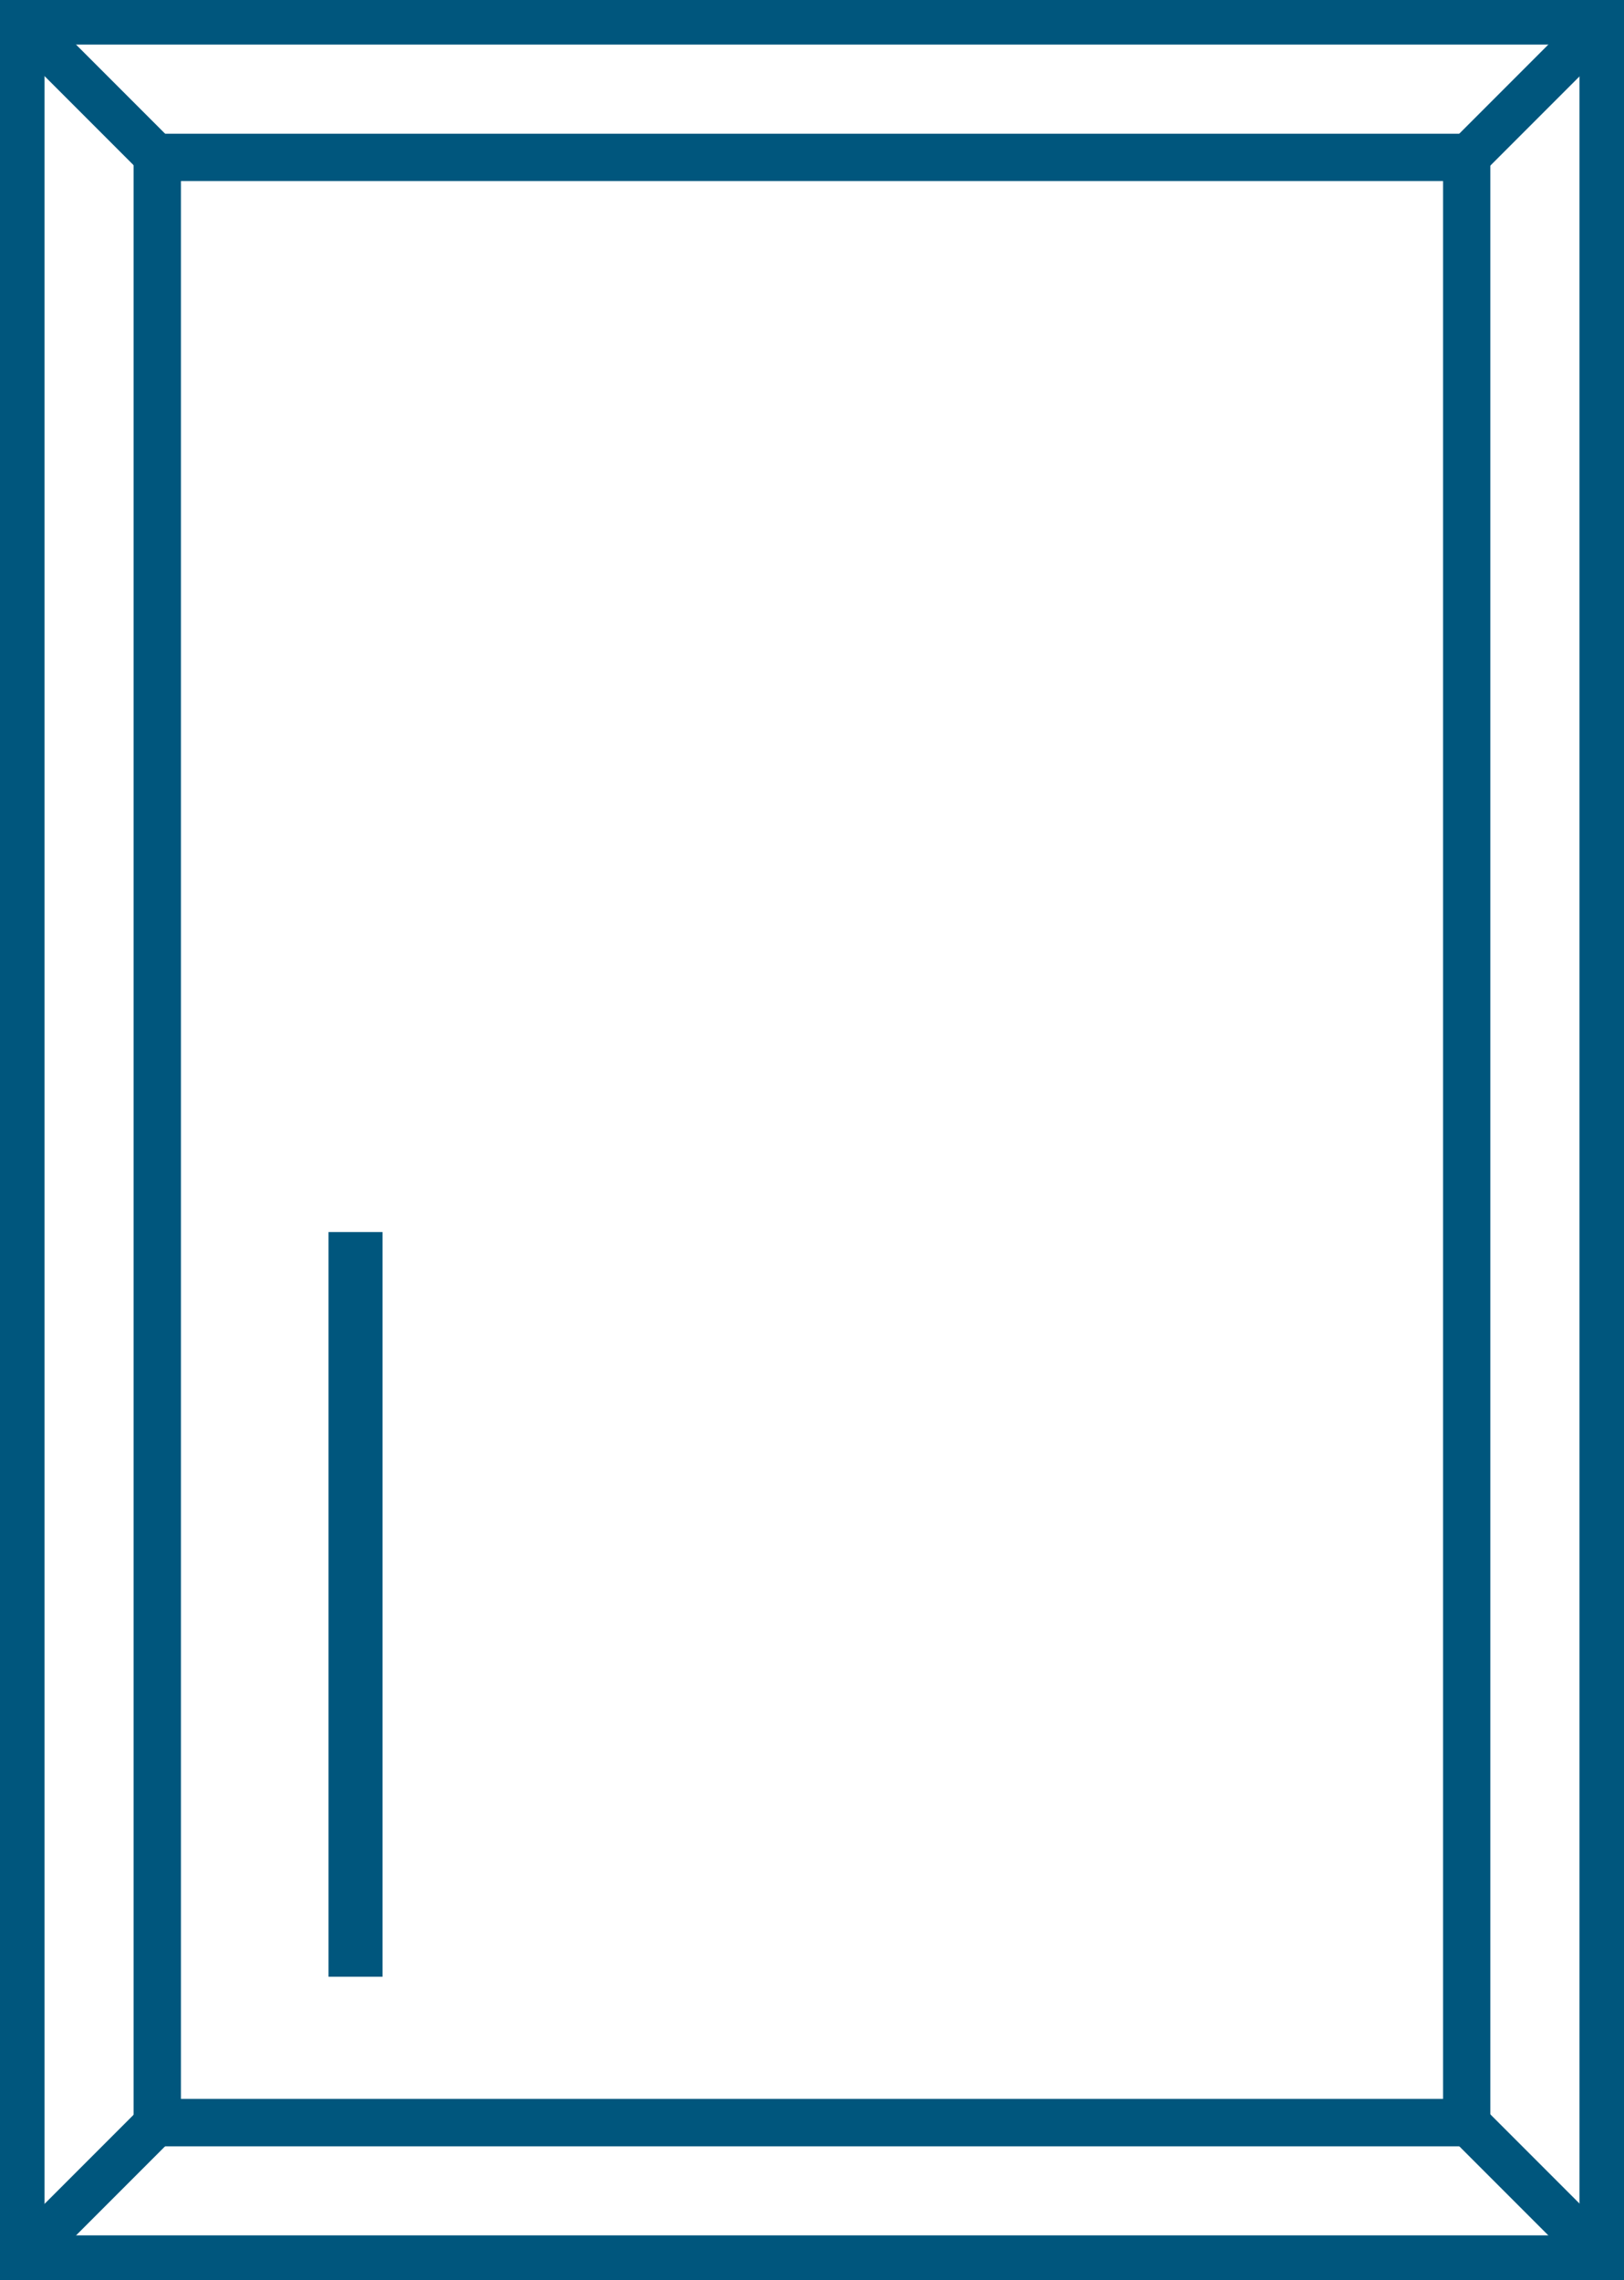 <?xml version="1.0" encoding="utf-8"?>
<!-- Generator: Adobe Illustrator 23.0.3, SVG Export Plug-In . SVG Version: 6.00 Build 0)  -->
<svg version="1.0" id="Layer_1" xmlns="http://www.w3.org/2000/svg" xmlns:xlink="http://www.w3.org/1999/xlink" x="0px" y="0px"
	 viewBox="0 0 392.99 551.44" enable-background="new 0 0 392.99 551.44" xml:space="preserve">
<g>
	<path fill="#00567D" d="M32.35,519.08V32.36h328.28v486.73H32.35z M349.24,43.75H43.75v463.93h305.49V43.75z"/>
	<path fill="#00567D" d="M32.35,519.08V32.36h328.28v486.73H32.35z M349.24,43.75H43.75v463.93h305.49V43.75z"/>
	<path fill="#00567D" d="M0,551.44V0h392.99v551.44H0z M382.21,540.65V10.78H10.78v529.87H382.21z"/>
	
		<rect x="-4.03" y="381.51" transform="matrix(-1.836970e-16 1 -1 -1.836970e-16 474.073 302.017)" fill="#00567D" width="180.11" height="13.07"/>
	
		<rect x="17.35" y="-4.03" transform="matrix(0.707 -0.707 0.707 0.707 -9.419 22.739)" fill="#00567D" width="10.78" height="53.53"/>
	
		<rect x="364.86" y="-4.03" transform="matrix(-0.707 -0.707 0.707 -0.707 615.987 300.627)" fill="#00567D" width="10.78" height="53.53"/>
	
		<rect x="17.35" y="501.93" transform="matrix(0.707 0.707 -0.707 0.707 380.506 138.774)" fill="#00567D" width="10.78" height="53.53"/>
	
		<rect x="364.86" y="501.93" transform="matrix(-0.707 0.707 -0.707 -0.707 1005.912 640.735)" fill="#00567D" width="10.78" height="53.53"/>
</g>
</svg>
